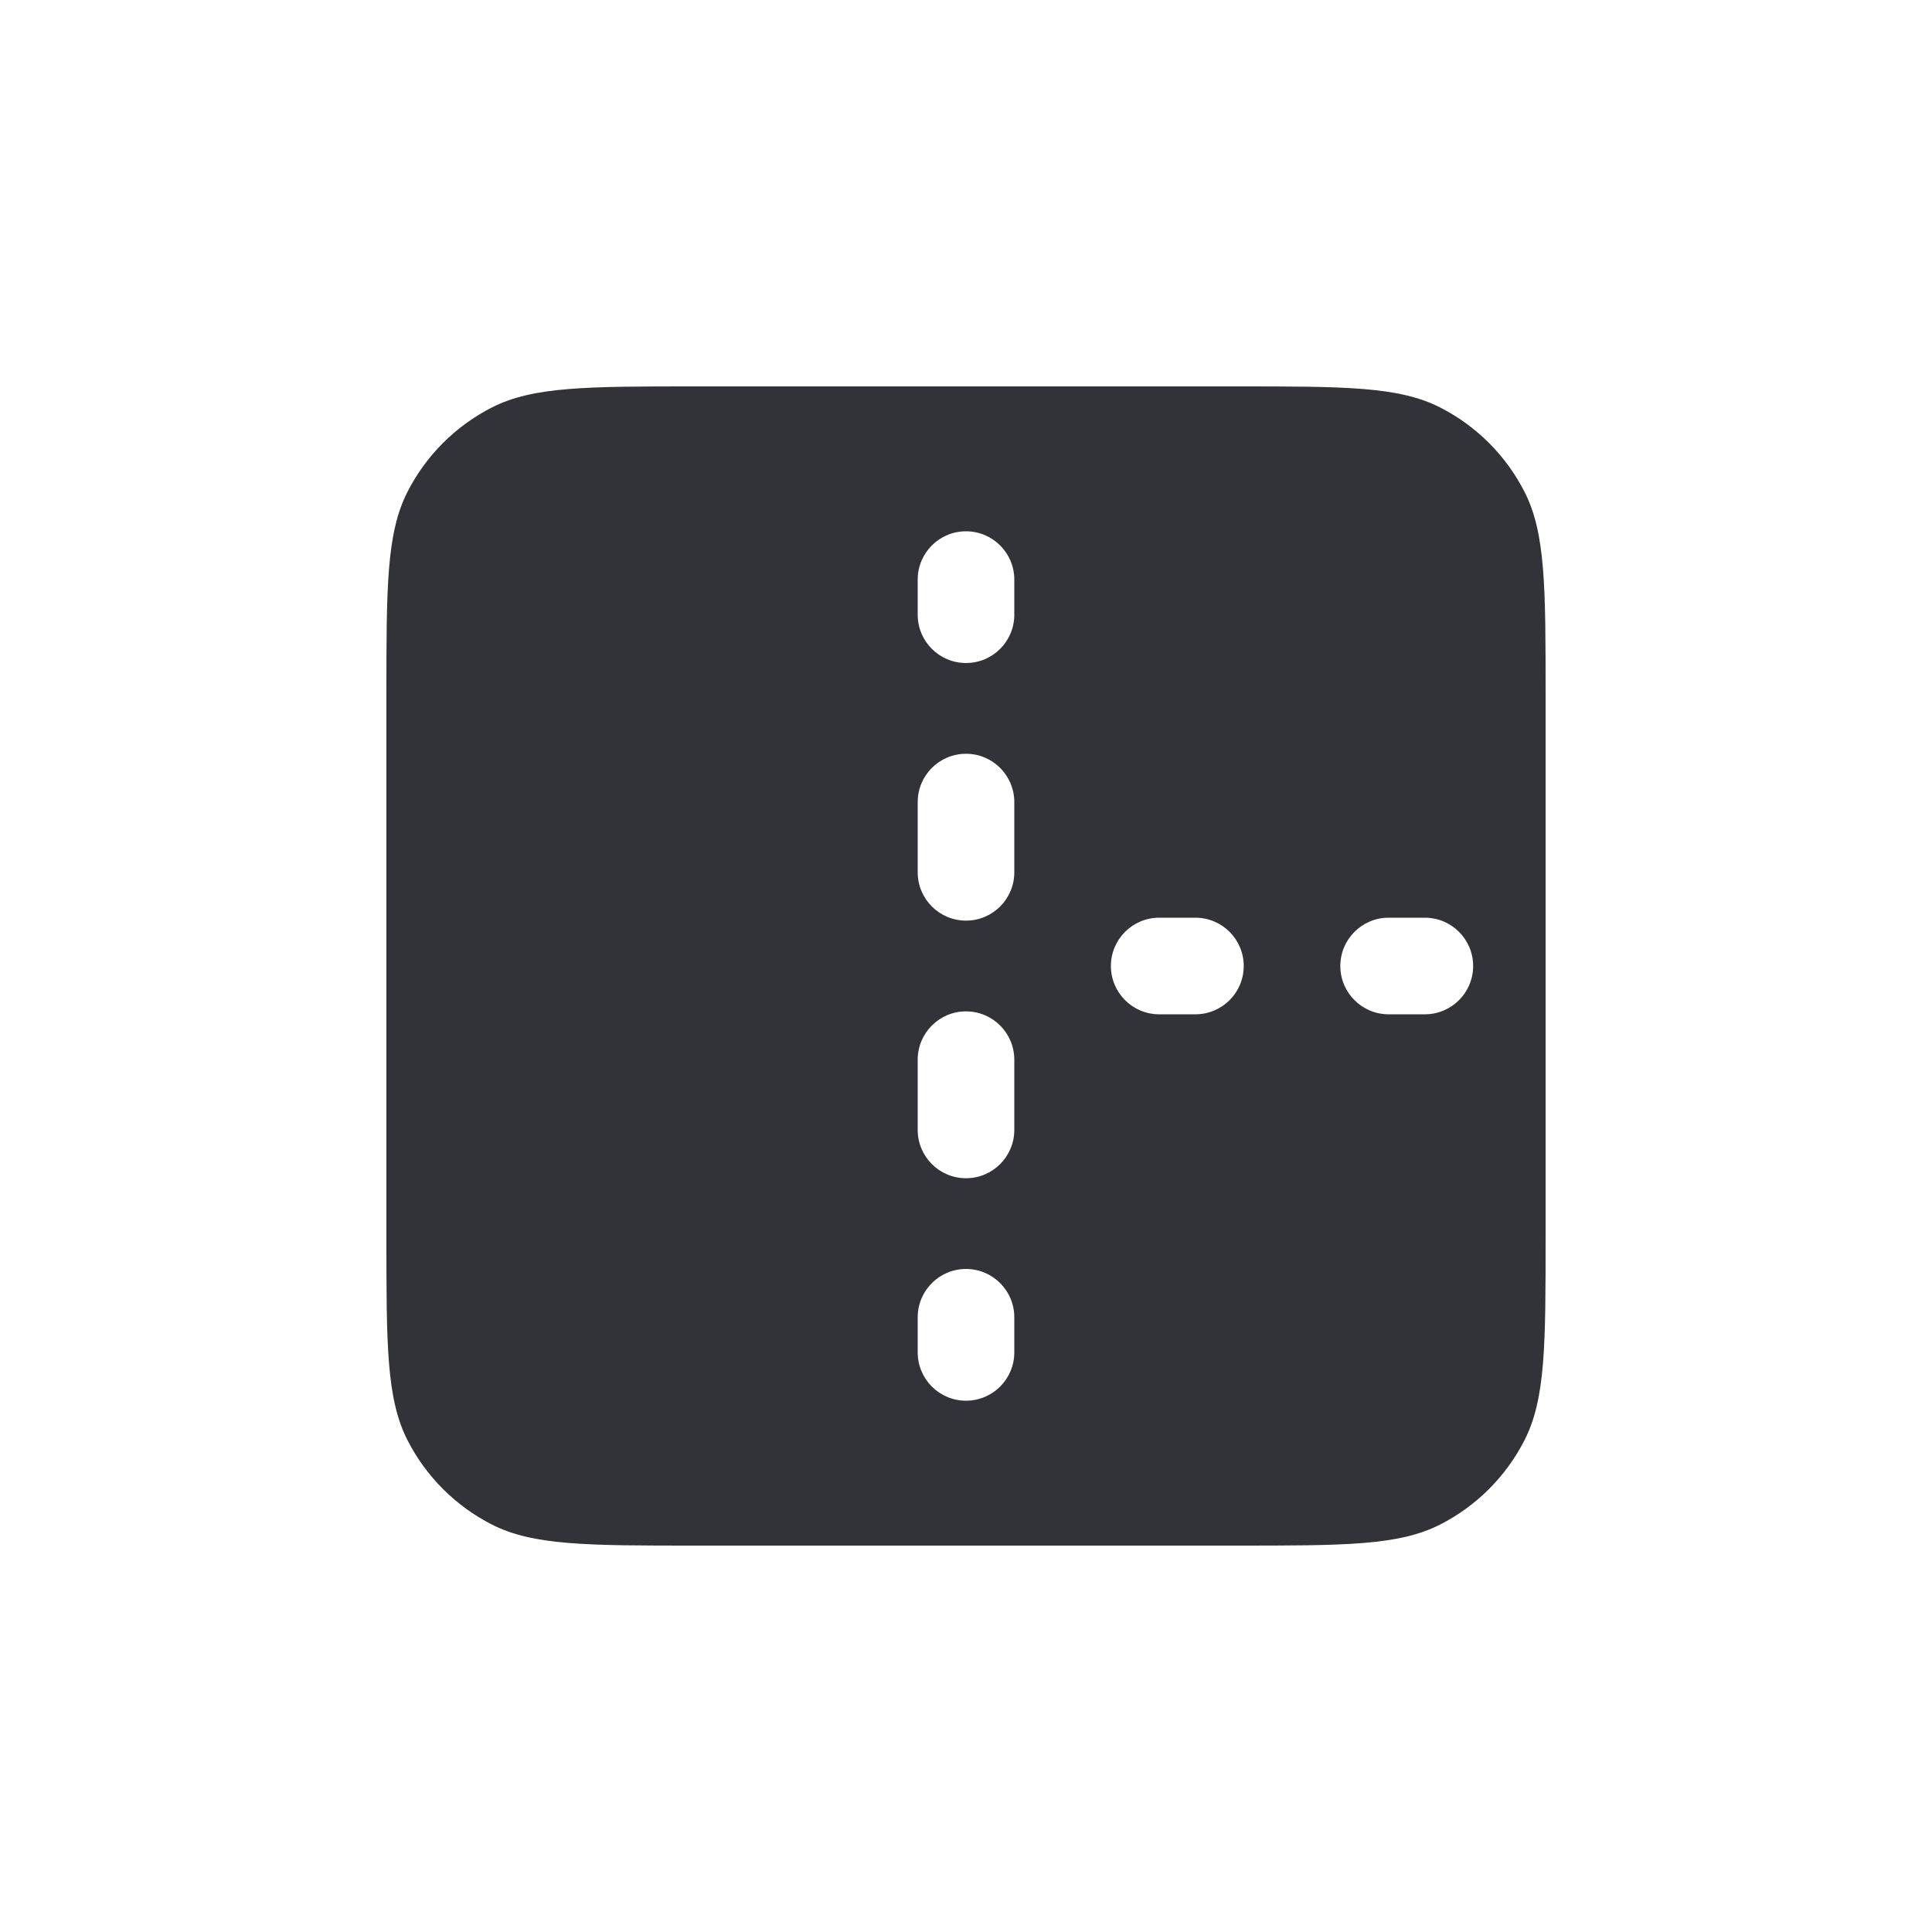 <svg width="80" height="80" viewBox="0 0 80 80" fill="none" xmlns="http://www.w3.org/2000/svg">
<path d="M16.872 20.368C16 22.079 16 24.32 16 28.8L16 51.2C16 55.68 16 57.921 16.872 59.632C17.639 61.137 18.863 62.361 20.368 63.128C22.079 64 24.32 64 28.8 64H51.2C55.68 64 57.921 64 59.632 63.128C61.137 62.361 62.361 61.137 63.128 59.632C64 57.921 64 55.68 64 51.2V28.8C64 24.32 64 22.079 63.128 20.368C62.361 18.863 61.137 17.639 59.632 16.872C57.921 16 55.68 16 51.2 16L28.8 16C24.32 16 22.079 16 20.368 16.872C18.863 17.639 17.639 18.863 16.872 20.368ZM61 40C61 41.105 60.105 42 59 42H57.5C56.395 42 55.5 41.105 55.5 40C55.5 38.895 56.395 38 57.5 38H59C60.105 38 61 38.895 61 40ZM51.5 40C51.5 41.105 50.605 42 49.5 42L48 42C46.895 42 46 41.105 46 40C46 38.895 46.895 38 48 38H49.5C50.605 38 51.5 38.895 51.5 40ZM42 24V25.454C42 26.559 41.105 27.454 40 27.454C38.895 27.454 38 26.559 38 25.454V24C38 22.895 38.895 22 40 22C41.105 22 42 22.895 42 24ZM40 31.212C41.105 31.212 42 32.108 42 33.212L42 36.121C42 37.226 41.105 38.121 40 38.121C38.895 38.121 38 37.226 38 36.121V33.212C38 32.108 38.895 31.212 40 31.212ZM42 43.879V46.788C42 47.892 41.105 48.788 40 48.788C38.895 48.788 38 47.892 38 46.788L38 43.879C38 42.774 38.895 41.879 40 41.879C41.105 41.879 42 42.774 42 43.879ZM40 52.545C41.105 52.545 42 53.441 42 54.545L42 56C42 57.105 41.105 58 40 58C38.895 58 38 57.105 38 56V54.545C38 53.441 38.895 52.545 40 52.545Z" fill="#323239"/>
</svg>
